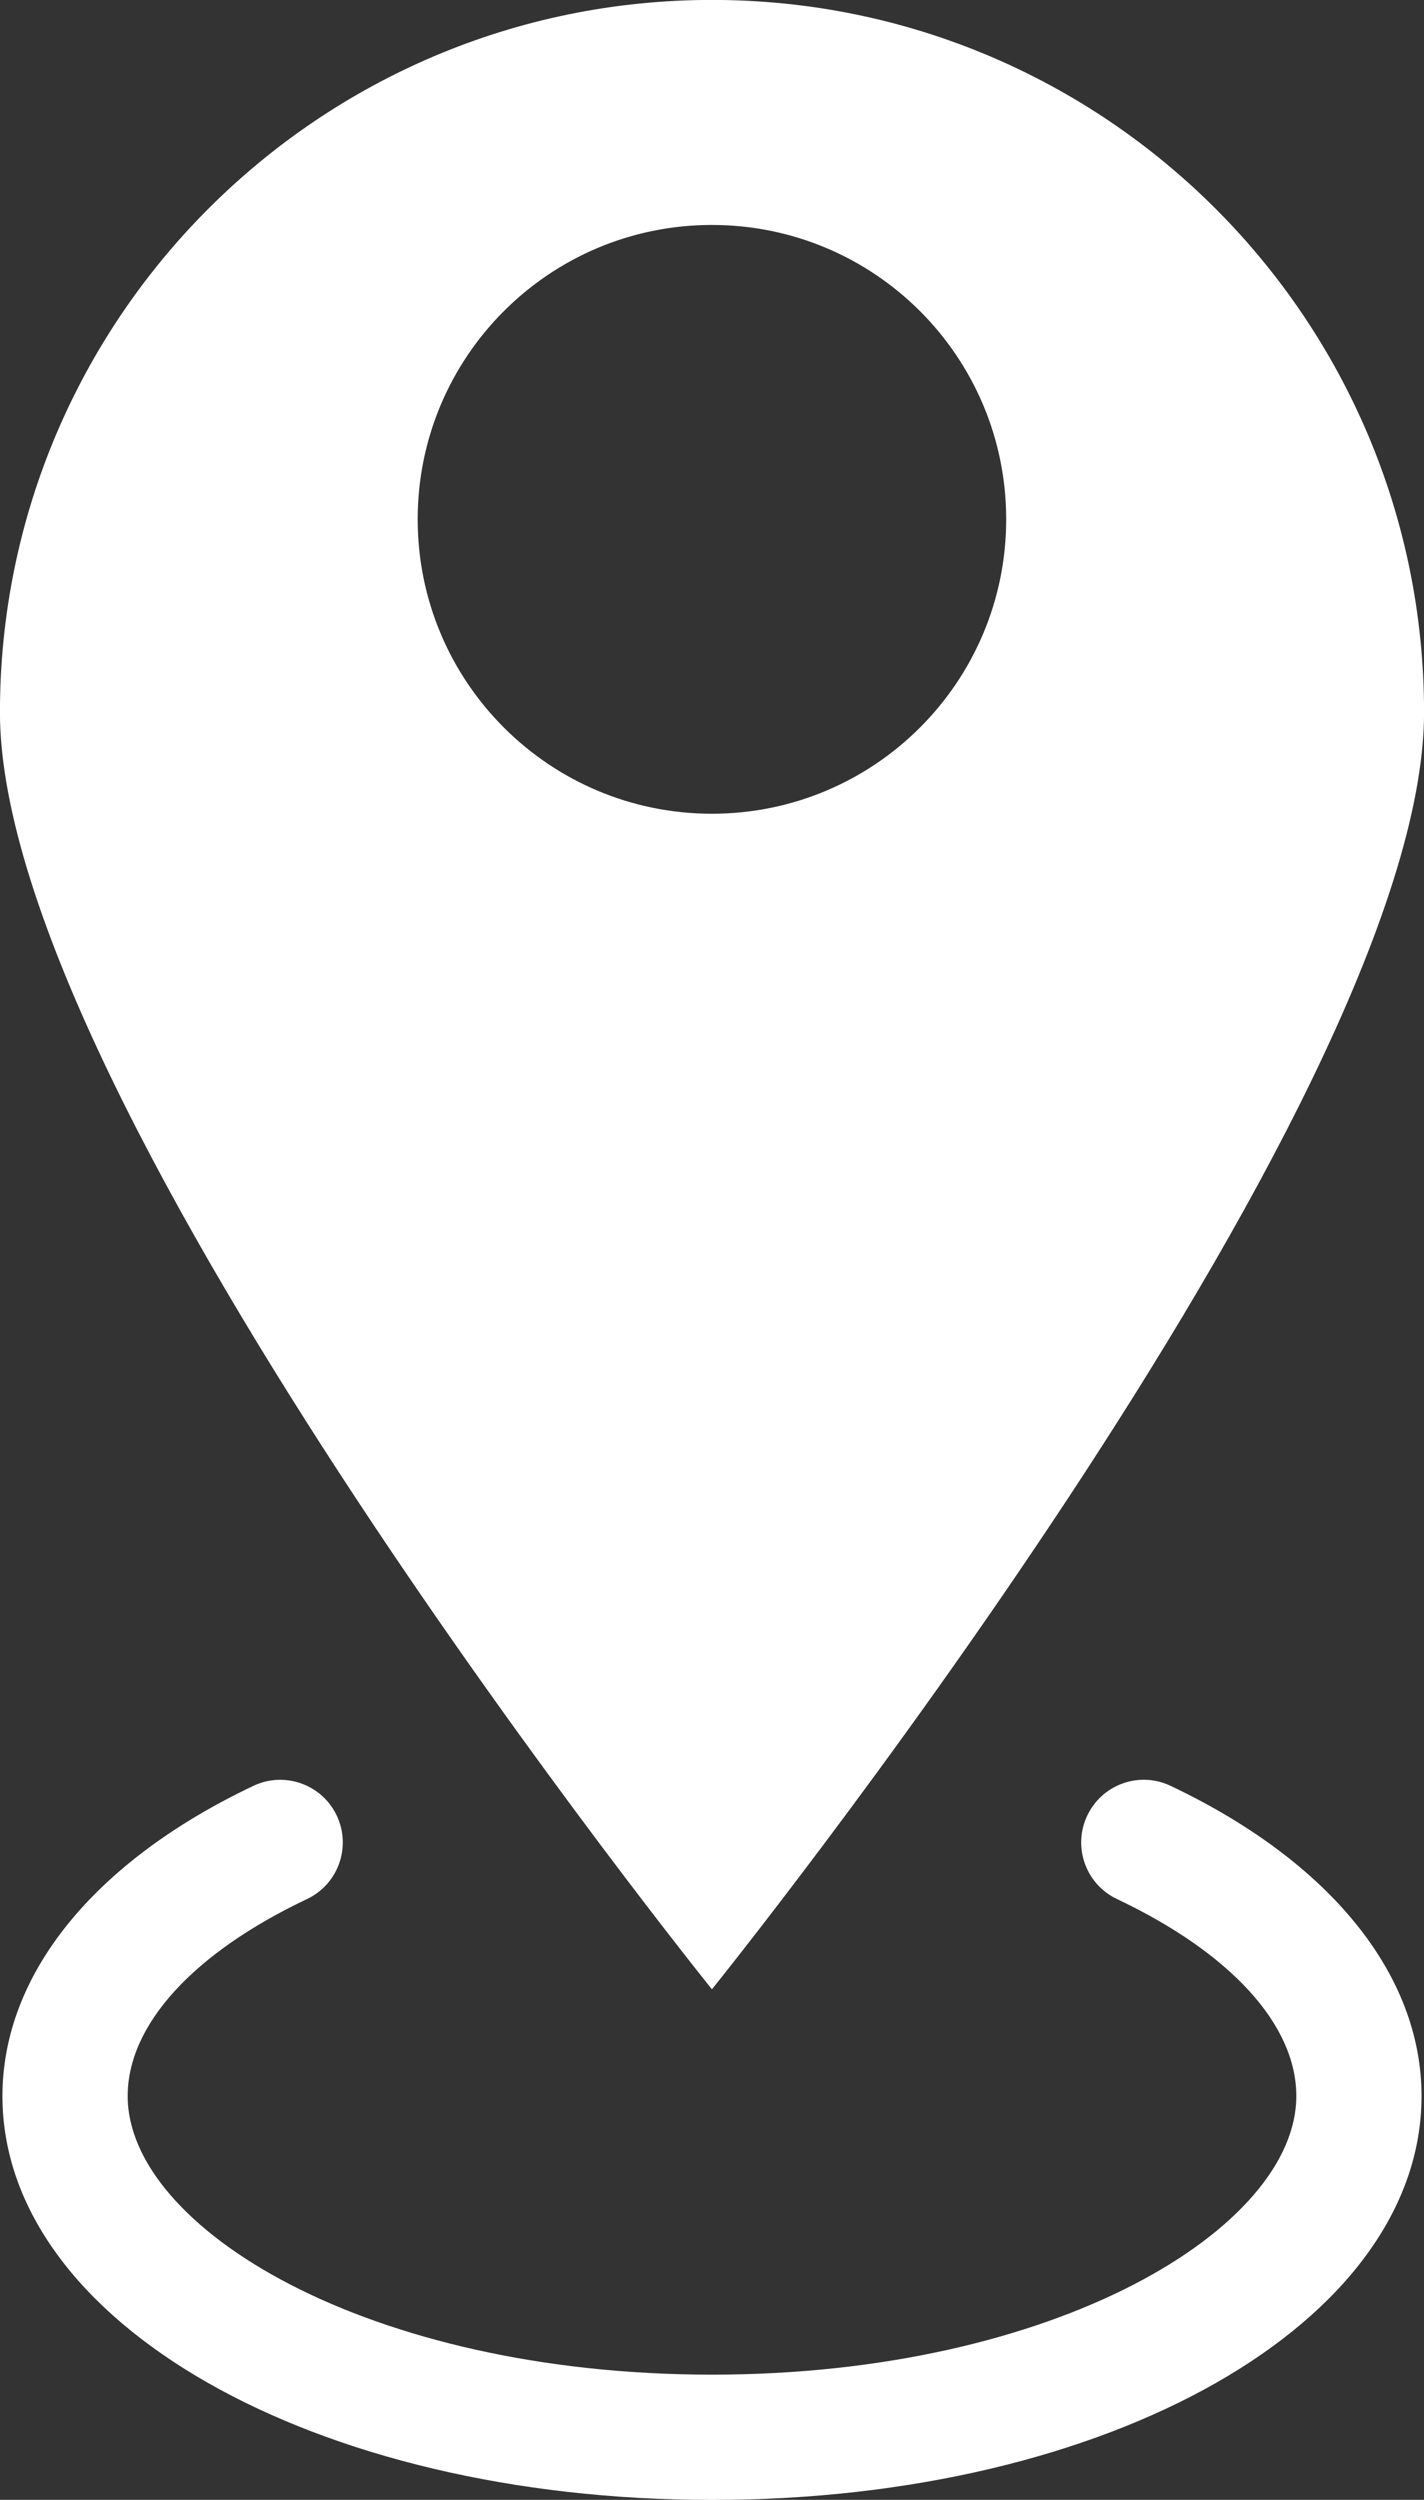 <?xml version="1.0" encoding="UTF-8" standalone="no"?><svg xmlns="http://www.w3.org/2000/svg" xmlns:xlink="http://www.w3.org/1999/xlink" fill="#000000" height="410.6" preserveAspectRatio="xMidYMid meet" version="1" viewBox="139.0 50.7 234.0 410.6" width="234" zoomAndPan="magnify"><rect x="139.0" y="50.7" width="234.0" height="410.6" fill="#333333" stroke="none"/><g fill="#ffffff" id="change1_1"><path d="M 207.637 135.996 C 207.637 109.285 229.277 87.648 255.98 87.648 C 282.703 87.648 304.344 109.285 304.344 135.996 C 304.344 162.715 282.703 184.355 255.98 184.355 C 229.277 184.355 207.637 162.715 207.637 135.996 Z M 373.008 167.688 C 373.008 103.078 320.617 50.688 255.988 50.688 C 191.383 50.688 138.992 103.078 138.992 167.688 C 138.992 232.312 255.988 377.441 255.988 377.441 C 255.988 377.441 373.008 232.312 373.008 167.688" fill="inherit"/><path d="M 331.363 344.027 C 326.199 341.574 320.098 343.785 317.66 348.914 C 315.227 354.055 317.418 360.188 322.551 362.617 C 341.273 371.492 352.02 383.289 352.02 394.977 C 352.02 416.617 312.582 440.734 256 440.734 C 199.414 440.734 159.98 416.617 159.98 394.977 C 159.98 383.289 170.723 371.492 189.449 362.617 C 194.578 360.188 196.77 354.055 194.34 348.914 C 191.914 343.785 185.777 341.59 180.637 344.027 C 154.434 356.449 139.402 375.016 139.402 394.977 C 139.402 432.176 190.613 461.312 256 461.312 C 321.383 461.312 372.594 432.176 372.594 394.977 C 372.594 375.016 357.562 356.445 331.363 344.027" fill="inherit"/></g></svg>